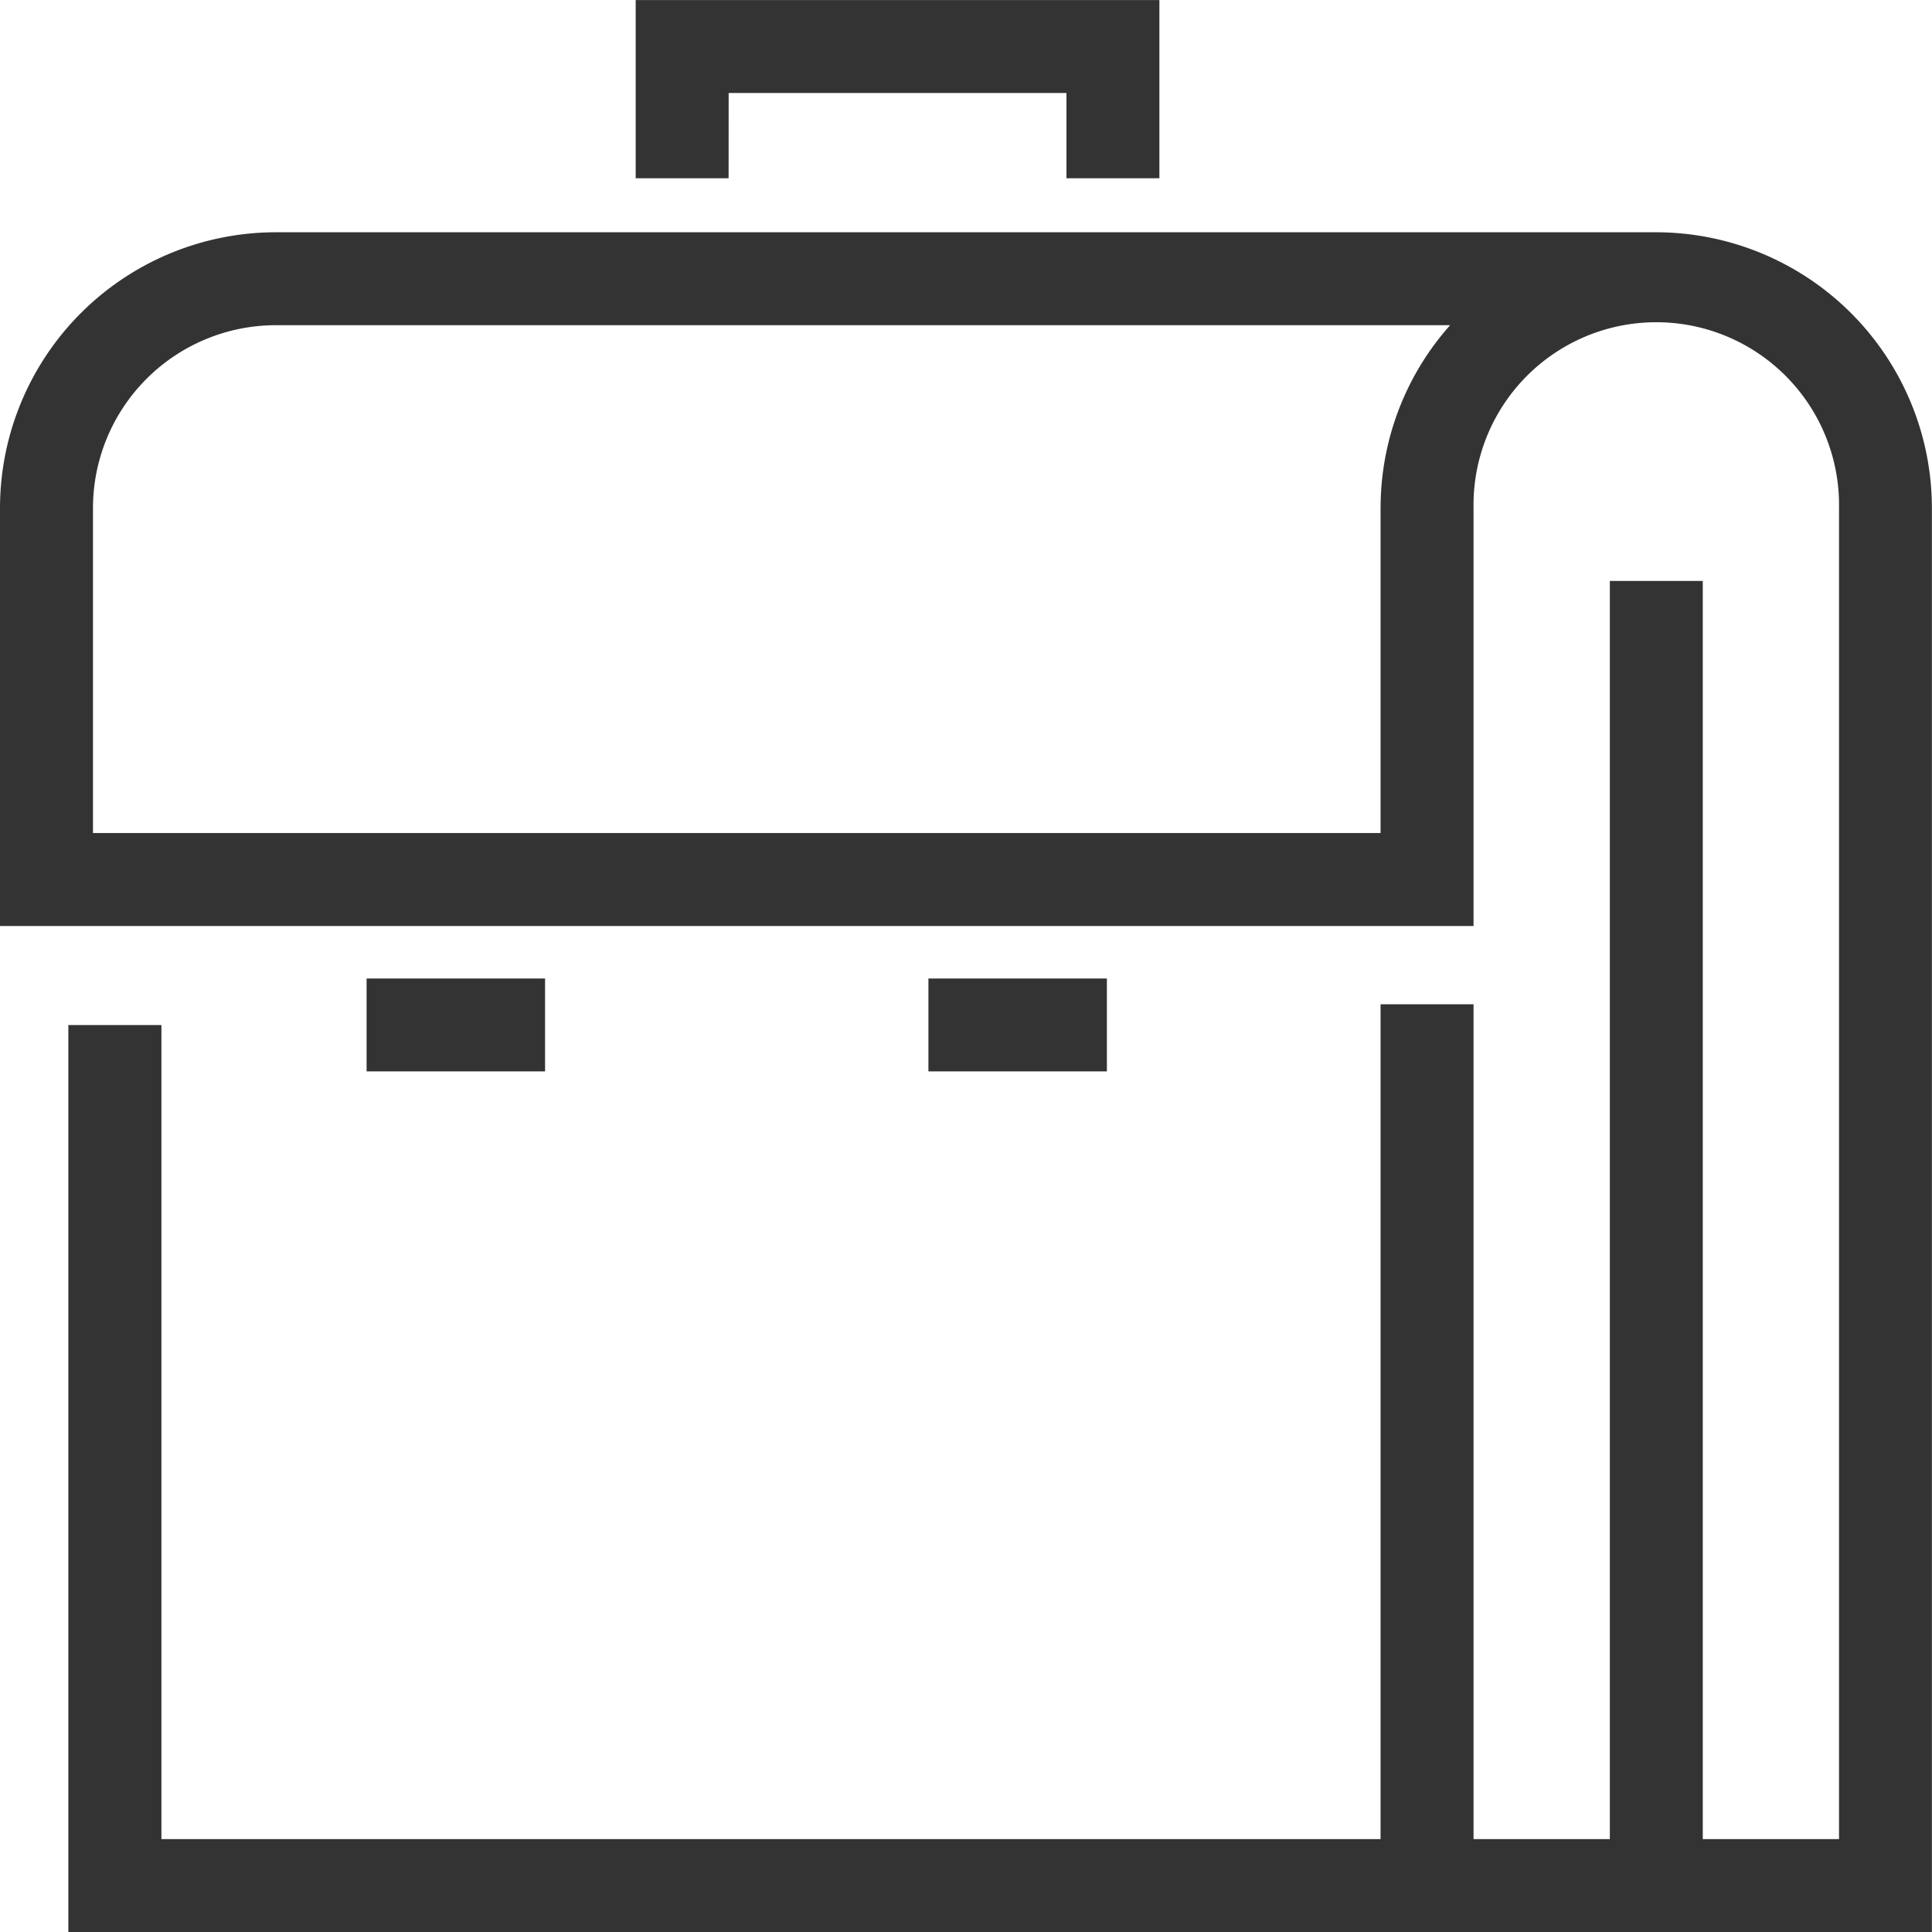 <svg xmlns="http://www.w3.org/2000/svg" width="40" height="40" viewBox="0 0 40 40">
  <defs>
    <style>
      .cls-1 {
        fill: none;
      }

      .cls-2 {
        fill: #333;
      }
    </style>
  </defs>
  <g id="그룹_158" data-name="그룹 158" transform="translate(-5414 -7526)">
    <rect id="사각형_264" data-name="사각형 264" class="cls-1" width="40" height="40" transform="translate(5414 7526)"/>
    <g id="그룹_149" data-name="그룹 149" transform="translate(4818.715 7278.238)">
      <path id="패스_124" data-name="패스 124" class="cls-2" d="M609.525,249.687h6.994v1.766h1.924v-3.69H607.6v3.69h1.924Z" transform="translate(0.846 0)"/>
      <path id="패스_125" data-name="패스 125" class="cls-2" d="M629.577,252.262H600.993a5.715,5.715,0,0,0-5.708,5.708v8.655h30.508V257.97a3.784,3.784,0,1,1,7.567,0v27.56h-2.821V259.481h-1.924V285.53h-2.822V268.246h-1.925V285.53H598.627V268.675H596.7v18.779h38.583V257.97A5.715,5.715,0,0,0,629.577,252.262Zm-5.709,5.708V264.7H597.21V257.97a3.788,3.788,0,0,1,3.783-3.784h24.315A5.685,5.685,0,0,0,623.869,257.97Z" transform="translate(0 0.309)"/>
      <rect id="사각형_247" data-name="사각형 247" class="cls-2" width="3.695" height="1.923" transform="translate(602.875 268.021)"/>
      <rect id="사각형_248" data-name="사각형 248" class="cls-2" width="3.695" height="1.923" transform="translate(614.507 268.021)"/>
    </g>
  </g>
</svg>
